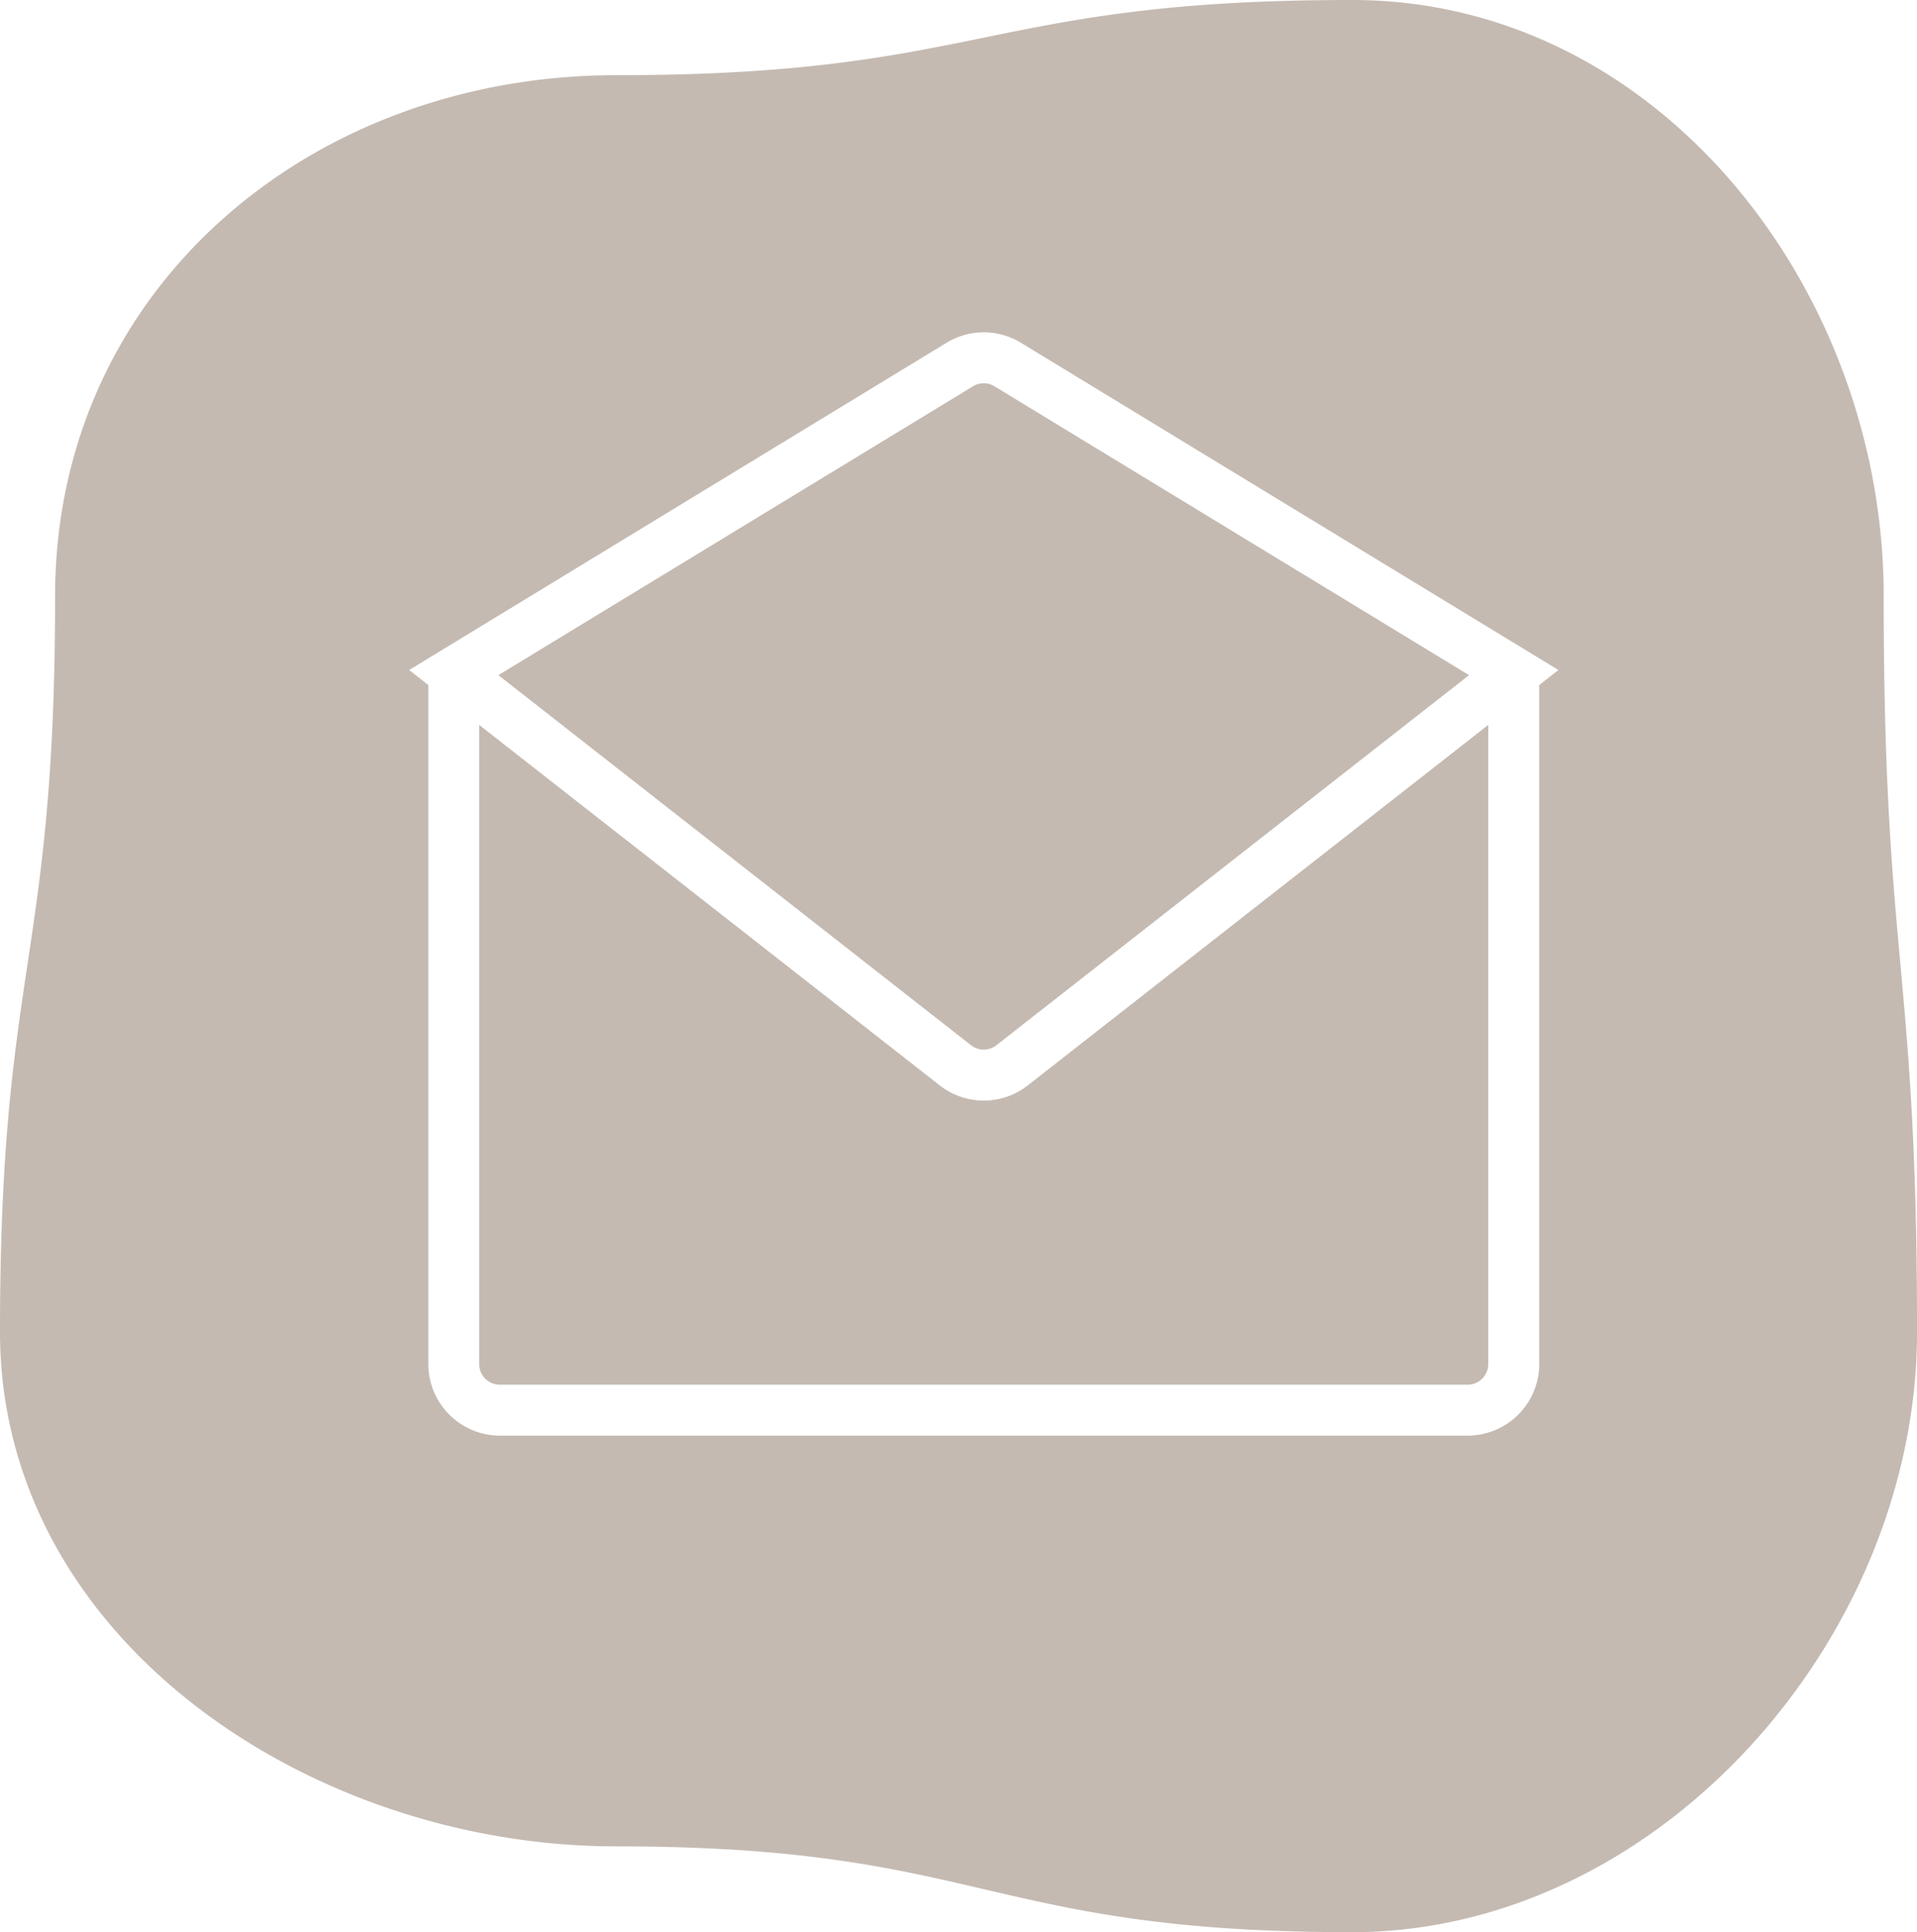 <svg xmlns="http://www.w3.org/2000/svg" xmlns:xlink="http://www.w3.org/1999/xlink" width="122" height="122.94" viewBox="0 0 122 122.94">
  <defs>
    <clipPath id="clip-path">
      <rect id="Rechteck_62" data-name="Rechteck 62" width="122" height="122.94" fill="rgba(109,84,63,0.4)"/>
    </clipPath>
  </defs>
  <g id="Gruppe_844" data-name="Gruppe 844" clip-path="url(#clip-path)">
    <path id="Pfad_1278" data-name="Pfad 1278" d="M41.485,49.647,71.566,26.1,41.362,7.721a1.3,1.3,0,0,0-1.367,0L9.79,26.1,39.871,49.647a1.3,1.3,0,0,0,1.613,0" transform="translate(21.927 16.858)" fill="rgba(109,84,63,0.4)"/>
    <path id="Pfad_1279" data-name="Pfad 1279" d="M41.522,38.14a4.534,4.534,0,0,1-2.806-.972L9.413,14.237V54.906a1.315,1.315,0,0,0,1.312,1.312H72.32a1.315,1.315,0,0,0,1.312-1.312V14.237l-29.3,22.931a4.534,4.534,0,0,1-2.806.972" transform="translate(21.083 31.887)" fill="rgba(109,84,63,0.4)"/>
    <path id="Pfad_1280" data-name="Pfad 1280" d="M119.881,37.928C119.881,18.431,105.542,0,86.045,0,62.634,0,62.634,4.785,39.224,4.785c-19.5,0-35.718,13.646-35.718,33.143C3.505,61.339,0,61.339,0,84.749c0,19.5,19.724,32.731,39.224,32.731,23.411,0,23.411,5.459,46.821,5.459,19.5,0,35.958-18.69,35.958-38.19,0-23.411-2.122-23.411-2.122-46.821M97.958,86.793a4.558,4.558,0,0,1-4.552,4.552H31.811a4.558,4.558,0,0,1-4.552-4.552V43.588l-1.221-.956L60.24,21.81a4.546,4.546,0,0,1,4.733,0L99.179,42.632l-1.221.956Z" transform="translate(0 -0.001)" fill="rgba(109,84,63,0.4)"/>
  </g>
</svg>
